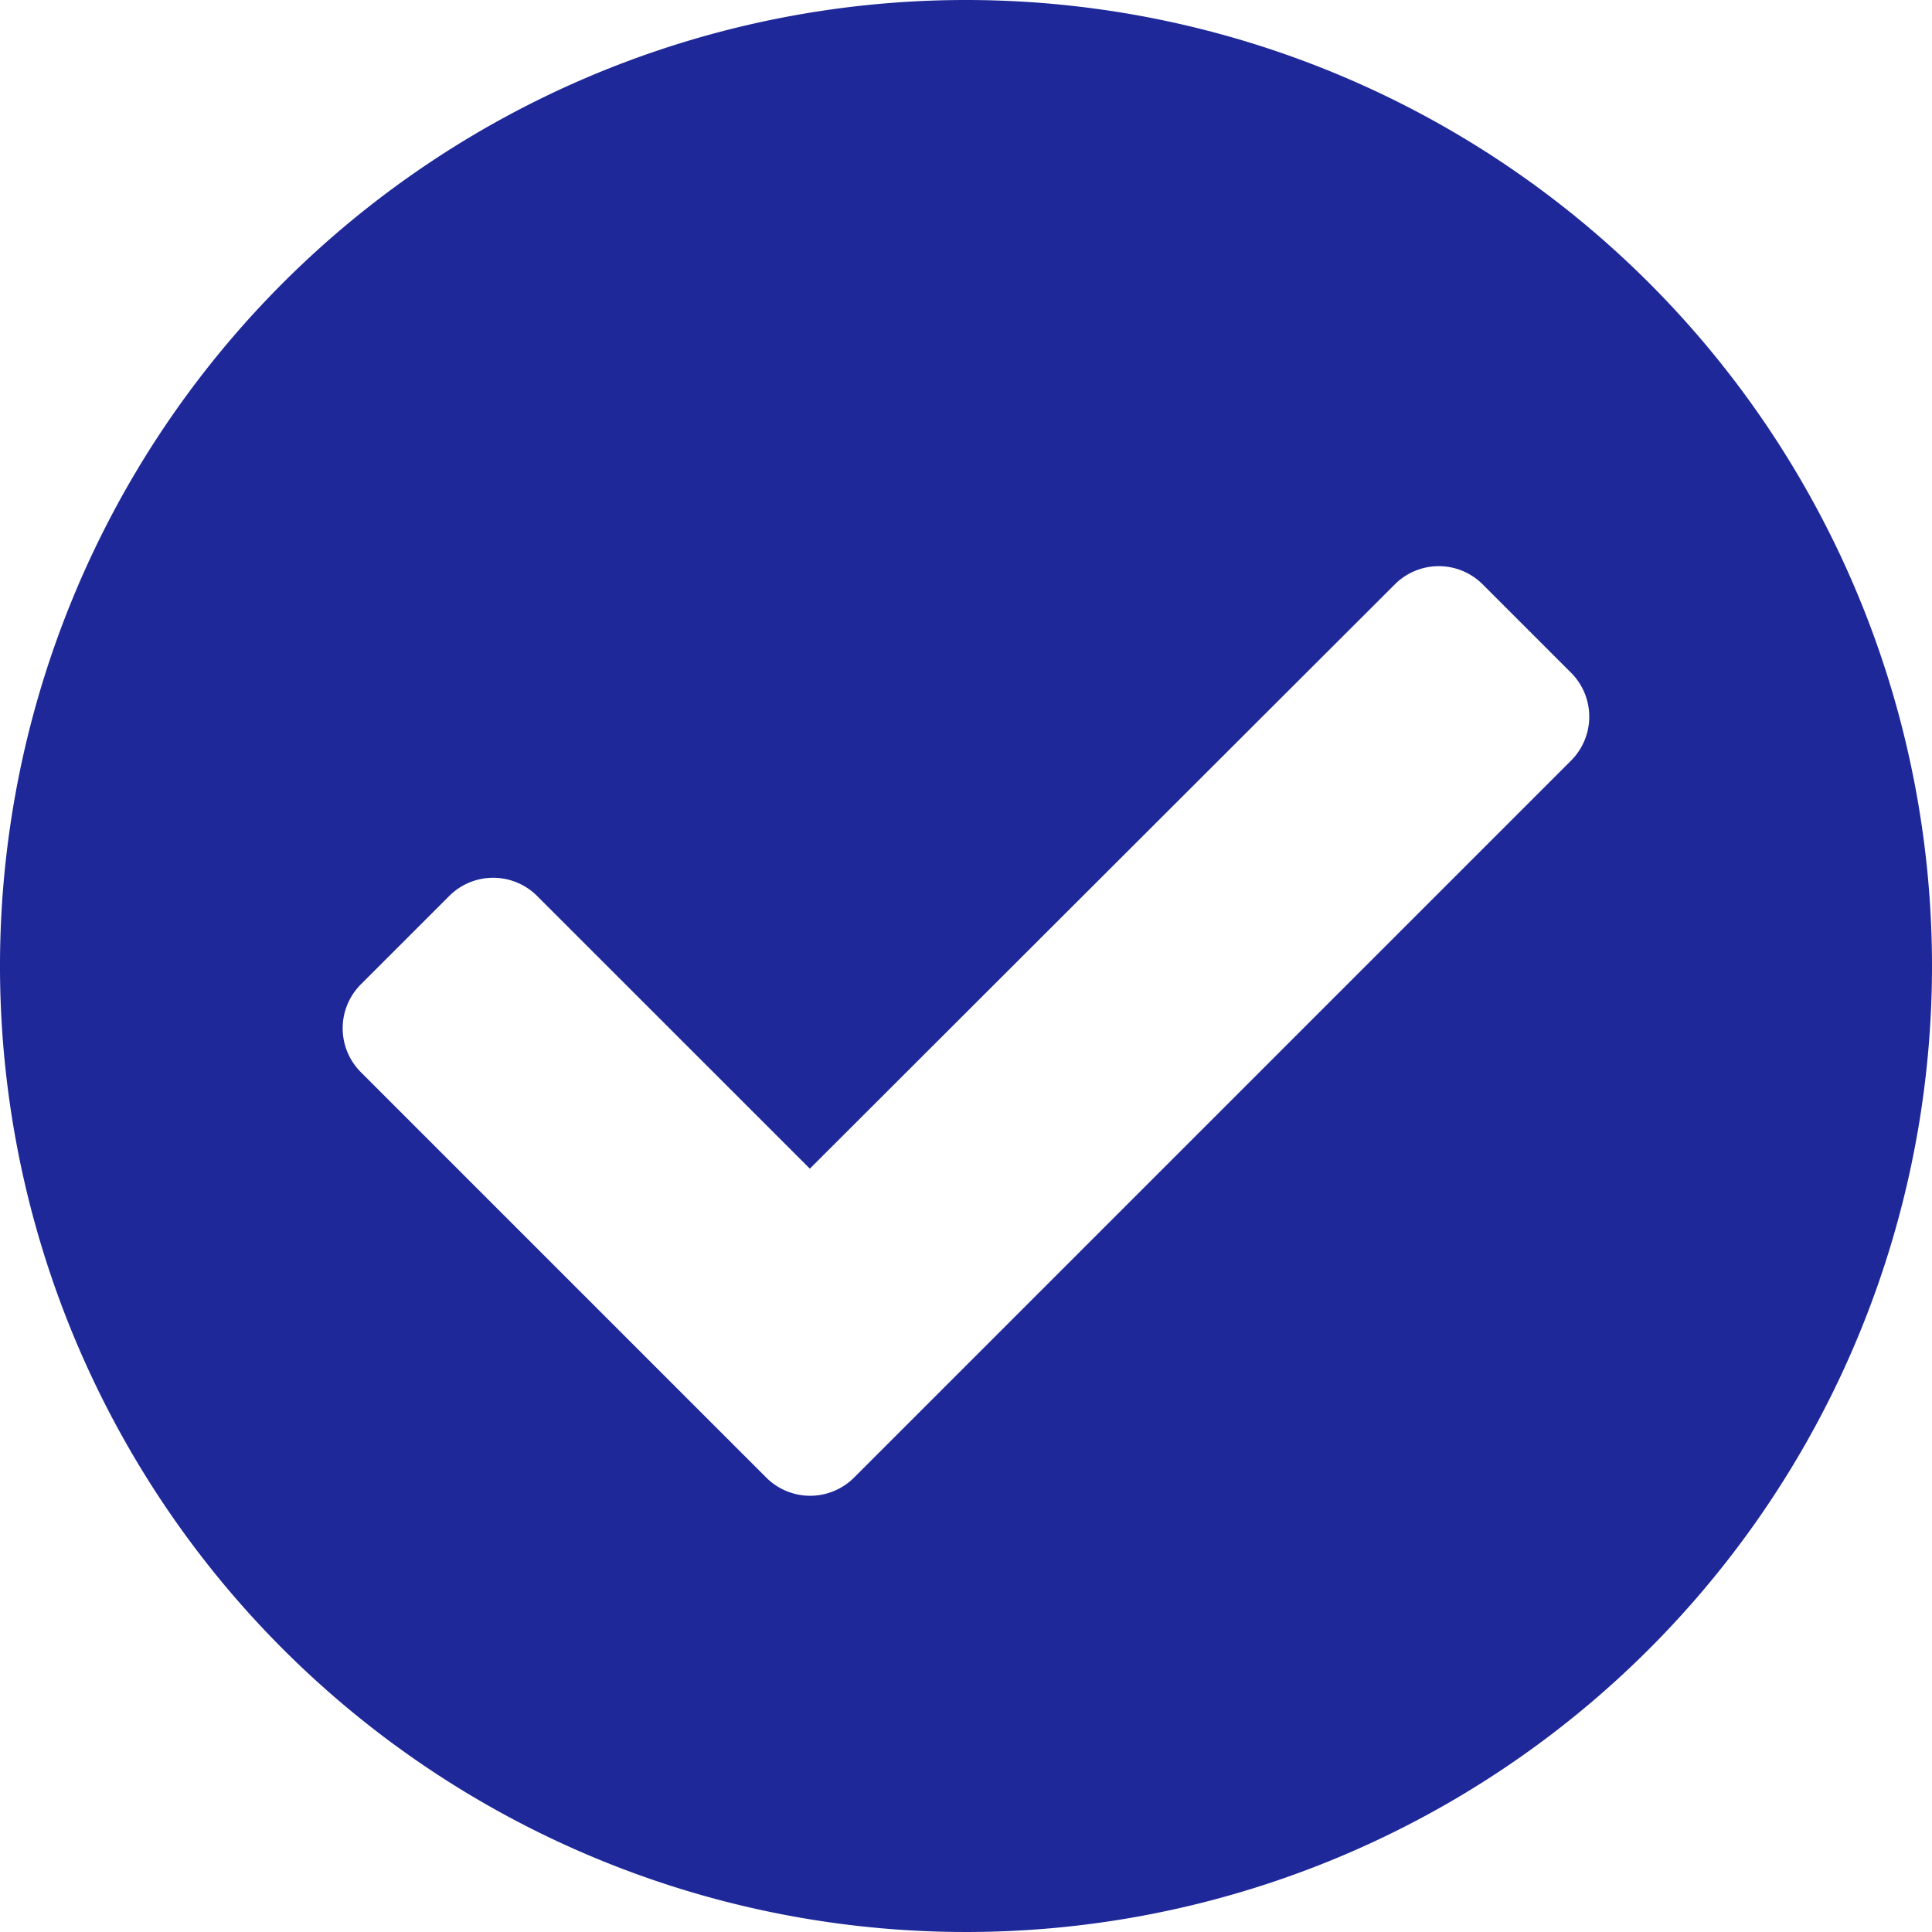 <svg xmlns="http://www.w3.org/2000/svg" width="28" height="28" viewBox="0 0 28 28">
  <path id="Icon_awesome-check-circle" data-name="Icon awesome-check-circle" d="M28.563,14.563a14,14,0,1,1-14-14A14,14,0,0,1,28.563,14.563ZM12.943,21.975,23.33,11.588a.9.9,0,0,0,0-1.277L22.053,9.034a.9.9,0,0,0-1.277,0L12.3,17.5,8.349,13.55a.9.9,0,0,0-1.277,0L5.795,14.827a.9.9,0,0,0,0,1.277l5.871,5.871a.9.9,0,0,0,1.277,0Z" transform="translate(-0.563 -0.563)" fill="#1e2898"/>
</svg>
